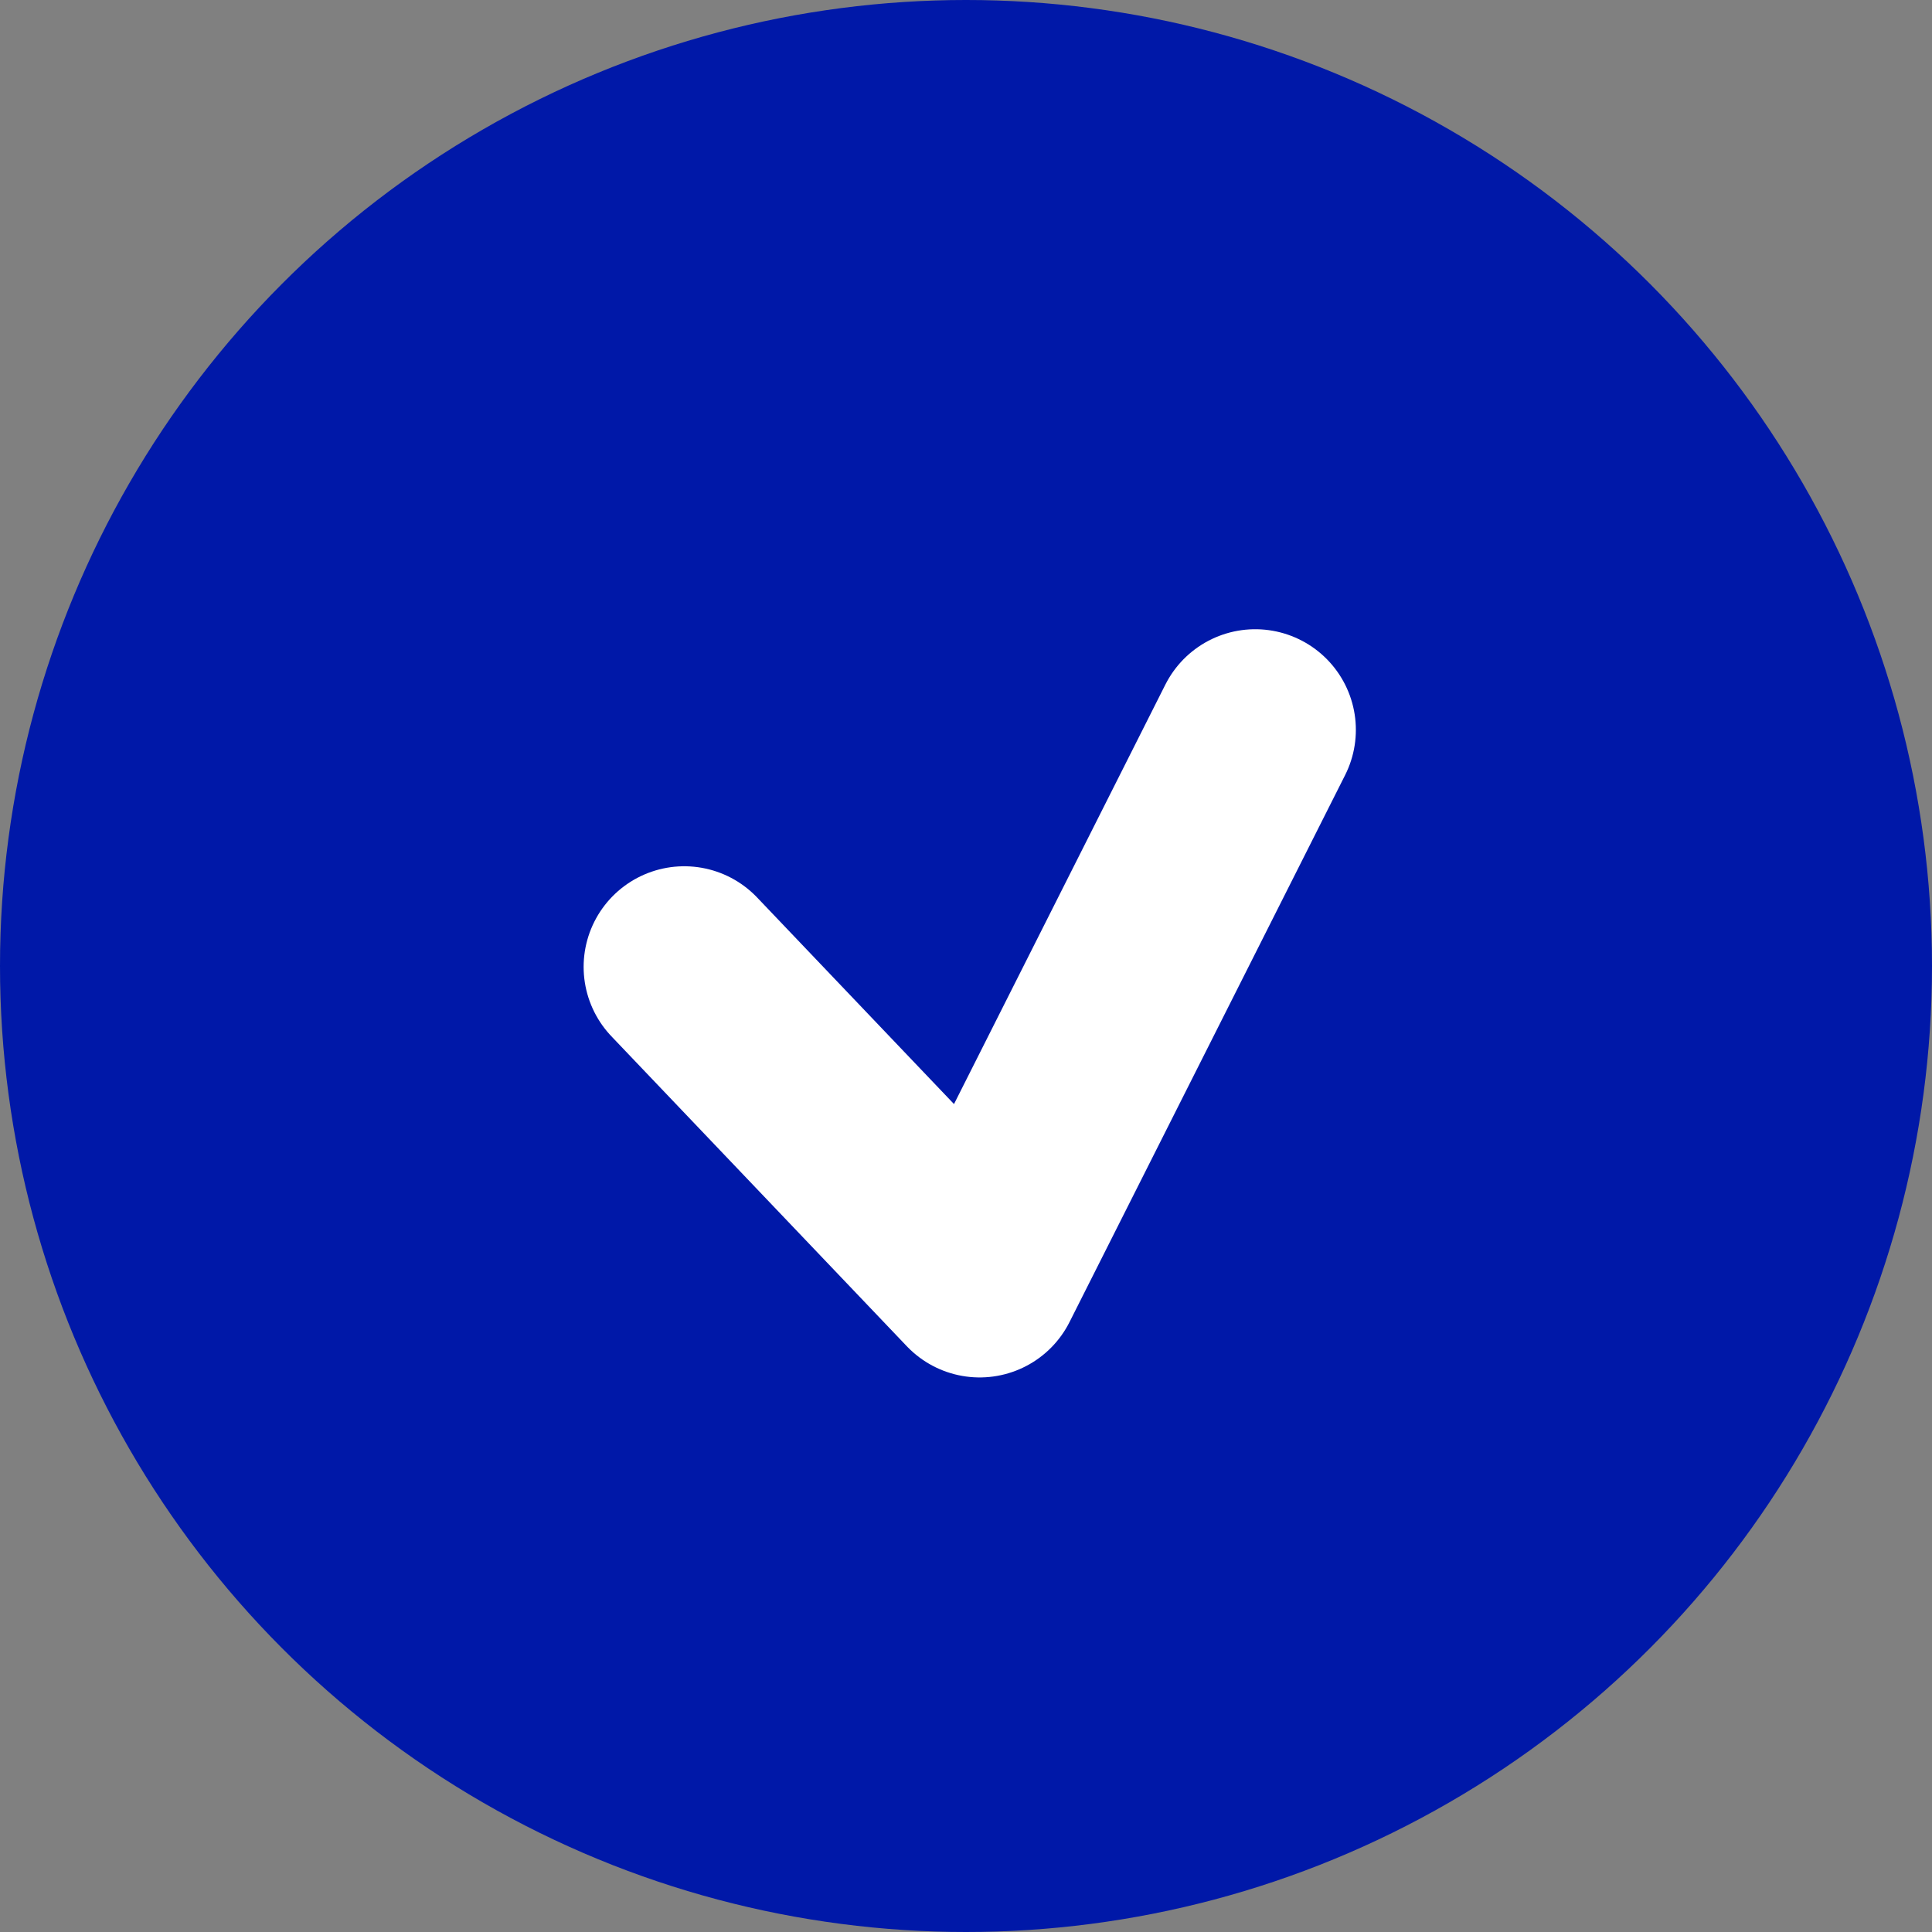 <svg height="48" width="48" xmlns="http://www.w3.org/2000/svg"><rect width="100%" height="100%" fill="#808080" stroke="none"/><circle cx="24" cy="24" fill="#0018a8" r="24"/><path d="M17 24.022l7.339 7.7 6.847-13.589" fill="none" stroke="#fff" stroke-linecap="round" stroke-linejoin="round" stroke-width="5"/></svg>
